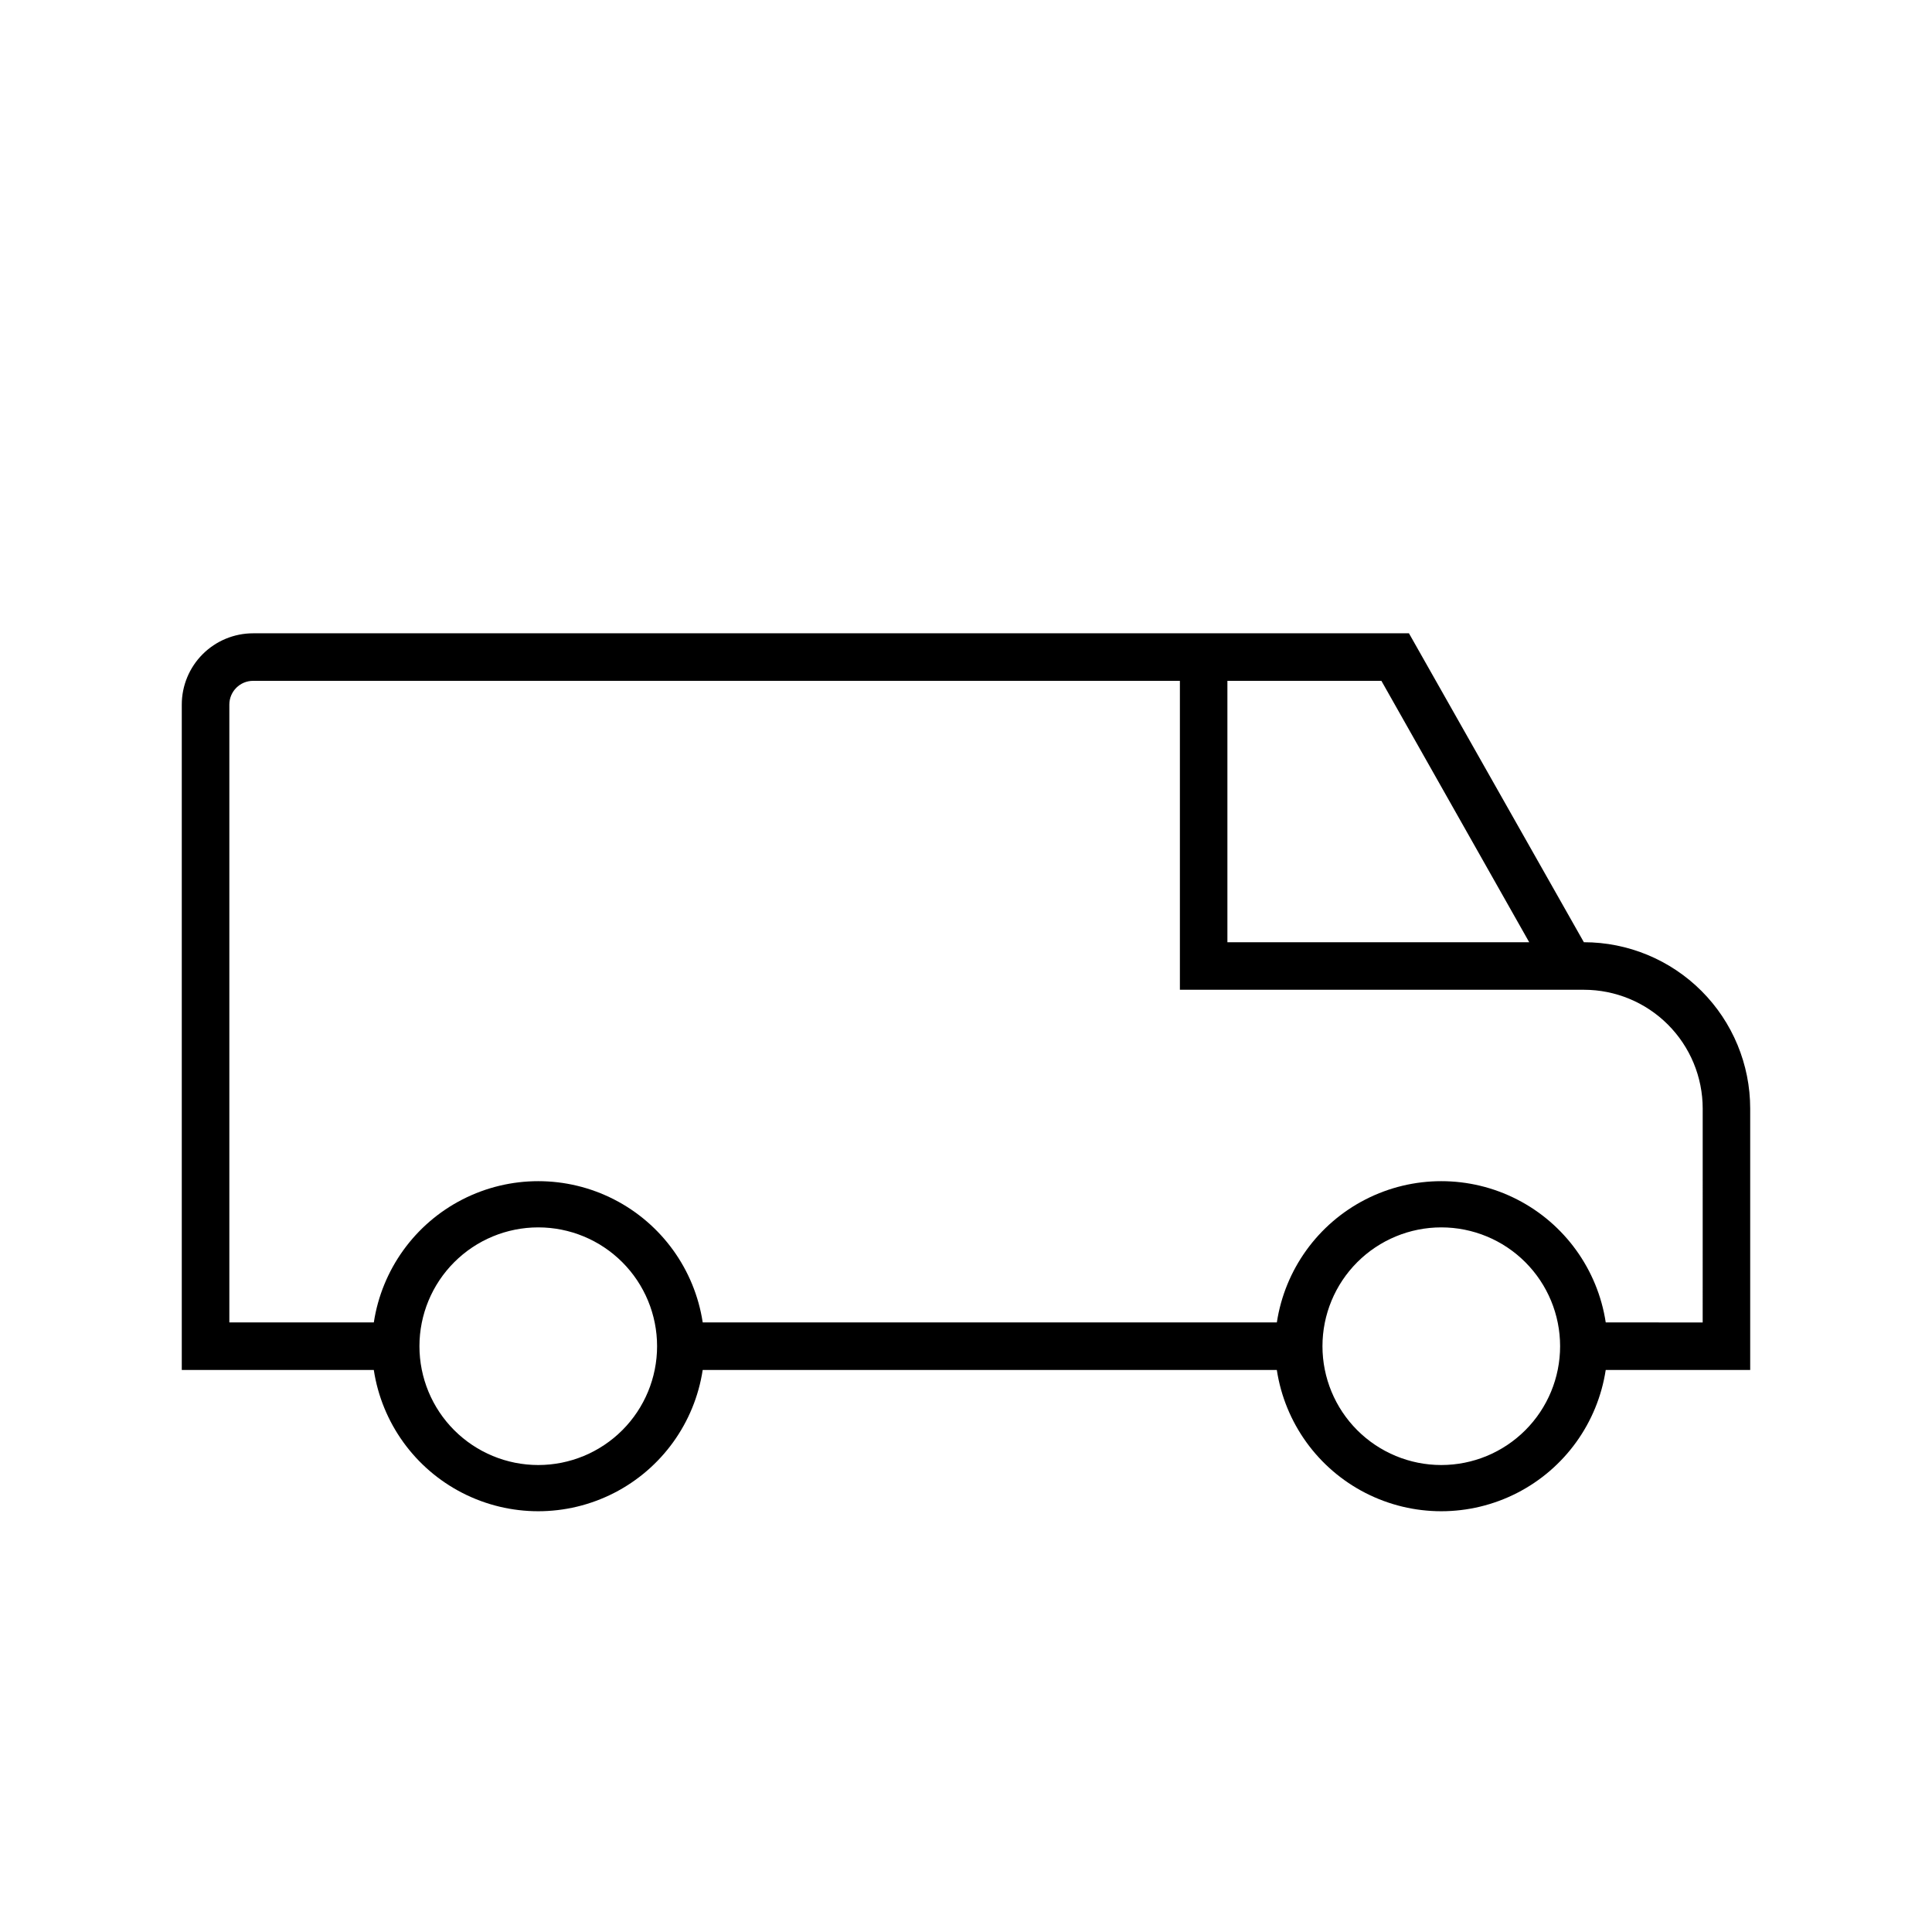 <?xml version="1.0" encoding="UTF-8"?>
<!-- The Best Svg Icon site in the world: iconSvg.co, Visit us! https://iconsvg.co -->
<svg fill="#000000" width="800px" height="800px" version="1.1" viewBox="144 144 512 512" xmlns="http://www.w3.org/2000/svg">
 <path d="m563.74 393.7-46.352-81.867h-306.32c-5.012 0-9.816 1.992-13.359 5.535-3.543 3.543-5.535 8.348-5.535 13.359v176.33h50.887c2.137 14.008 10.875 26.137 23.488 32.594 12.617 6.457 27.566 6.457 40.18 0 12.613-6.457 21.355-18.586 23.492-32.594h152.15c2.137 14.008 10.879 26.137 23.492 32.594 12.613 6.457 27.562 6.457 40.176 0 12.613-6.457 21.355-18.586 23.492-32.594h38.289v-69.273c0-11.691-4.644-22.906-12.91-31.172-8.27-8.27-19.48-12.914-31.172-12.914zm-94.465-69.273h40.809l39.172 69.273h-79.98zm-182.63 207.82c-8.352 0-16.359-3.32-22.266-9.223-5.902-5.906-9.223-13.914-9.223-22.266 0-8.352 3.32-16.363 9.223-22.266 5.906-5.906 13.914-9.223 22.266-9.223s16.359 3.316 22.266 9.223c5.906 5.902 9.223 13.914 9.223 22.266 0 8.352-3.316 16.359-9.223 22.266-5.906 5.902-13.914 9.223-22.266 9.223zm239.31 0c-8.348 0-16.359-3.32-22.266-9.223-5.902-5.906-9.223-13.914-9.223-22.266 0-8.352 3.32-16.363 9.223-22.266 5.906-5.906 13.918-9.223 22.266-9.223 8.352 0 16.363 3.316 22.266 9.223 5.906 5.902 9.223 13.914 9.223 22.266 0 8.352-3.316 16.359-9.223 22.266-5.902 5.902-13.914 9.223-22.266 9.223zm69.273-37.785-25.691-0.004c-2.137-14.008-10.879-26.137-23.492-32.594-12.613-6.457-27.562-6.457-40.176 0-12.613 6.457-21.355 18.586-23.492 32.594h-152.15c-2.137-14.008-10.879-26.137-23.492-32.594-12.613-6.457-27.562-6.457-40.18 0-12.613 6.457-21.352 18.586-23.488 32.594h-38.289v-163.73c0-3.481 2.82-6.301 6.297-6.301h245.61v81.871h107.06c8.348 0 16.359 3.316 22.266 9.223 5.902 5.906 9.223 13.914 9.223 22.266z"/>
</svg>